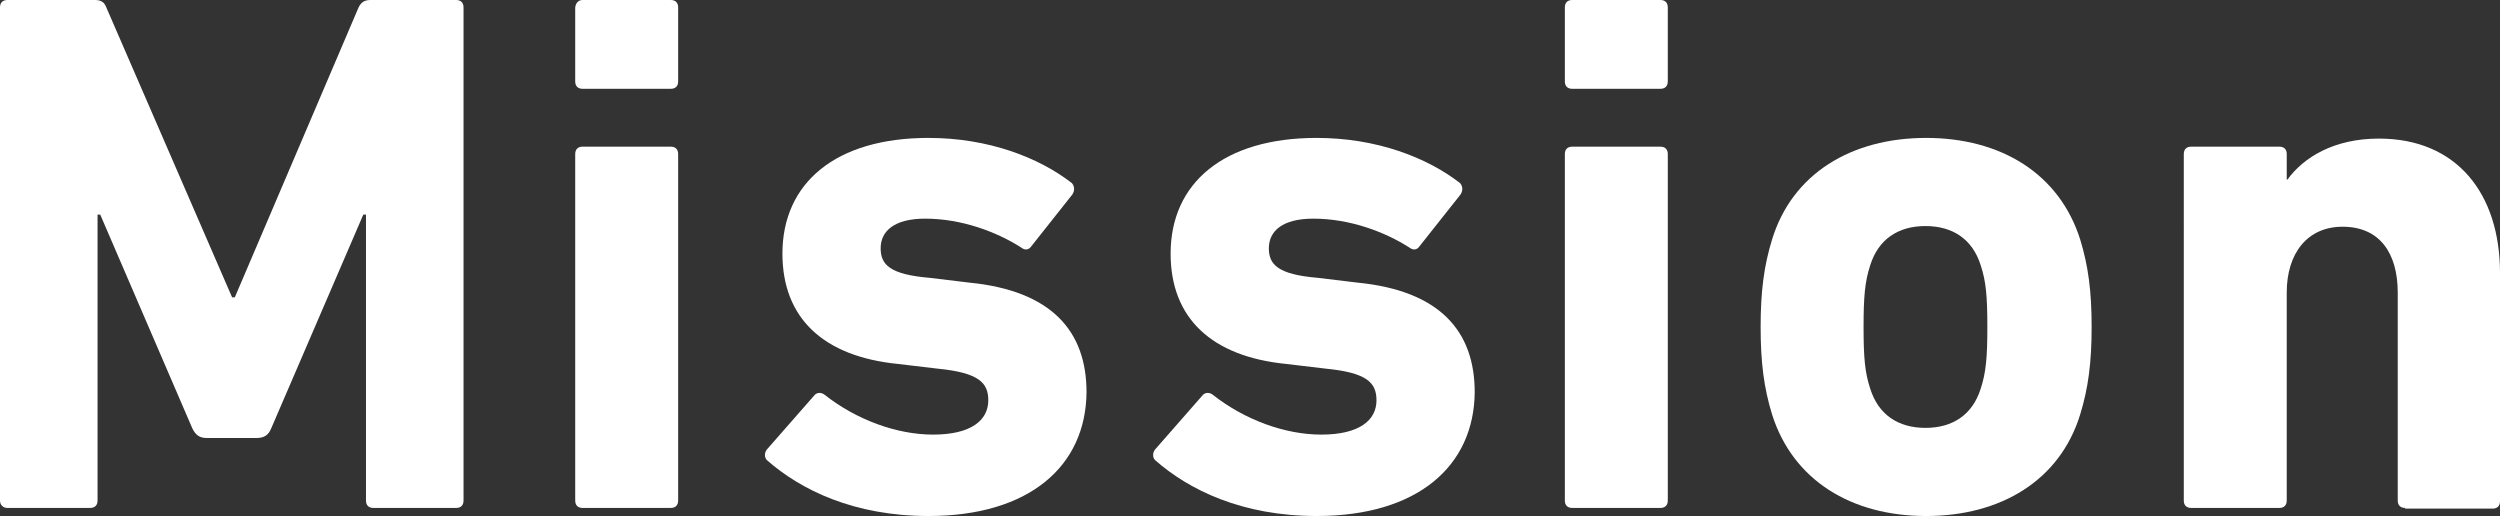 <?xml version="1.0" encoding="utf-8"?>
<!-- Generator: Adobe Illustrator 27.5.0, SVG Export Plug-In . SVG Version: 6.00 Build 0)  -->
<svg version="1.1" id="レイヤー_1" xmlns="http://www.w3.org/2000/svg" xmlns:xlink="http://www.w3.org/1999/xlink" x="0px"
	 y="0px" viewBox="0 0 371.6 76.7" style="enable-background:new 0 0 371.6 76.7;" xml:space="preserve">
<rect x="0" y="0" width="371.6" height="76.7" fill="#333333" stroke="none"/>
<style type="text/css">
	.st0{fill:#FFFFFF;}
</style>
<g>
	<g>
		<path class="st0" d="M0,1.1C0,0.4,0.4,0,1.1,0h13c0.9,0,1.4,0.3,1.7,1.1l18.7,43.1h0.4L53.3,1.1C53.7,0.3,54.2,0,55.1,0h12.7
			c0.7,0,1.1,0.4,1.1,1.1v73.3c0,0.7-0.4,1.1-1.1,1.1H55.5c-0.7,0-1.1-0.4-1.1-1.1V31.9H54L40.3,63.7c-0.4,1-1.1,1.4-2.1,1.4h-7.5
			c-1,0-1.6-0.4-2.1-1.4L14.9,31.9h-0.4v42.5c0,0.7-0.4,1.1-1.1,1.1H1.1C0.4,75.5,0,75,0,74.4V1.1z"/>
		<path class="st0" d="M86.6,13.2c-0.7,0-1.1-0.4-1.1-1.1v-11C85.6,0.4,86,0,86.6,0h13.1c0.7,0,1.1,0.4,1.1,1.1v11
			c0,0.7-0.4,1.1-1.1,1.1H86.6z M86.6,75.5c-0.7,0-1.1-0.4-1.1-1.1V22.9c0-0.7,0.4-1.1,1.1-1.1h13.1c0.7,0,1.1,0.4,1.1,1.1v51.5
			c0,0.7-0.4,1.1-1.1,1.1H86.6z"/>
		<path class="st0" d="M114,68.4c-0.4-0.4-0.4-1.1,0-1.6l7.1-8.1c0.4-0.4,1-0.4,1.5,0c4.7,3.7,10.7,5.9,16.1,5.9
			c5.6,0,8.2-2.1,8.2-5.1c0-2.6-1.4-4.1-7.5-4.7l-5.9-0.7c-11.1-1.1-17.2-6.8-17.2-16.4c0-10.5,7.9-17.2,21.7-17.2
			c8.9,0,16.4,2.9,21.3,6.7c0.4,0.4,0.5,1.1,0.1,1.7l-6.1,7.7c-0.4,0.6-1,0.6-1.5,0.2c-3.6-2.3-8.8-4.3-14.3-4.3
			c-4.5,0-6.6,1.8-6.6,4.4c0,2.4,1.3,3.9,7.3,4.4l5.8,0.7c12.4,1.2,17.5,7.3,17.5,16.3c-0.1,11-8.5,18.4-23.5,18.4
			C126.9,76.7,119,72.8,114,68.4z"/>
		<path class="st0" d="M171.7,68.4c-0.4-0.4-0.4-1.1,0-1.6l7.1-8.1c0.4-0.4,1-0.4,1.5,0c4.7,3.7,10.7,5.9,16.1,5.9
			c5.6,0,8.2-2.1,8.2-5.1c0-2.6-1.4-4.1-7.5-4.7l-5.9-0.7c-11.1-1.1-17.2-6.8-17.2-16.4c0-10.5,7.9-17.2,21.7-17.2
			c8.9,0,16.4,2.9,21.3,6.7c0.4,0.4,0.5,1.1,0.1,1.7l-6.1,7.7c-0.4,0.6-1,0.6-1.5,0.2c-3.6-2.3-8.8-4.3-14.3-4.3
			c-4.5,0-6.6,1.8-6.6,4.4c0,2.4,1.3,3.9,7.3,4.4l5.8,0.7c12.4,1.2,17.5,7.3,17.5,16.3c-0.1,11-8.5,18.4-23.5,18.4
			C184.6,76.7,176.7,72.8,171.7,68.4z"/>
		<path class="st0" d="M233.7,13.2c-0.7,0-1.1-0.4-1.1-1.1v-11c0-0.7,0.4-1.1,1.1-1.1h13.1c0.7,0,1.1,0.4,1.1,1.1v11
			c0,0.7-0.4,1.1-1.1,1.1H233.7z M233.7,75.5c-0.7,0-1.1-0.4-1.1-1.1V22.9c0-0.7,0.4-1.1,1.1-1.1h13.1c0.7,0,1.1,0.4,1.1,1.1v51.5
			c0,0.7-0.4,1.1-1.1,1.1H233.7z"/>
		<path class="st0" d="M263.4,61.6c-1.2-3.9-1.7-7.7-1.7-13c0-5.3,0.5-9.1,1.7-13c3-9.8,11.8-15.1,22.9-15.1s19.8,5.3,22.9,15.1
			c1.2,3.9,1.7,7.7,1.7,13c0,5.3-0.5,9.1-1.7,13c-3,9.8-11.8,15.1-22.9,15.1S266.5,71.4,263.4,61.6z M294.4,57.8
			c0.8-2.4,1-4.7,1-9.2c0-4.6-0.2-6.8-1-9.2c-1.2-3.8-4.1-5.8-8.2-5.8s-7,2-8.2,5.8c-0.8,2.4-1,4.7-1,9.2c0,4.6,0.2,6.8,1,9.2
			c1.2,3.8,4.1,5.8,8.2,5.8S293.2,61.6,294.4,57.8z"/>
		<path class="st0" d="M357.5,75.5c-0.7,0-1.1-0.4-1.1-1.1V43.5c0-5.9-2.7-9.8-8.2-9.8c-5.2,0-8.3,3.9-8.3,9.8v30.9
			c0,0.7-0.4,1.1-1.1,1.1h-13.1c-0.7,0-1.1-0.4-1.1-1.1V22.9c0-0.7,0.4-1.1,1.1-1.1h13.1c0.7,0,1.1,0.4,1.1,1.1v3.8h0.1
			c2.4-3.3,6.9-6.1,13.6-6.1c11.6,0,18,8.2,18,20v33.9c0,0.7-0.4,1.1-1.1,1.1H357.5z"/>
	</g>
</g>
</svg>
